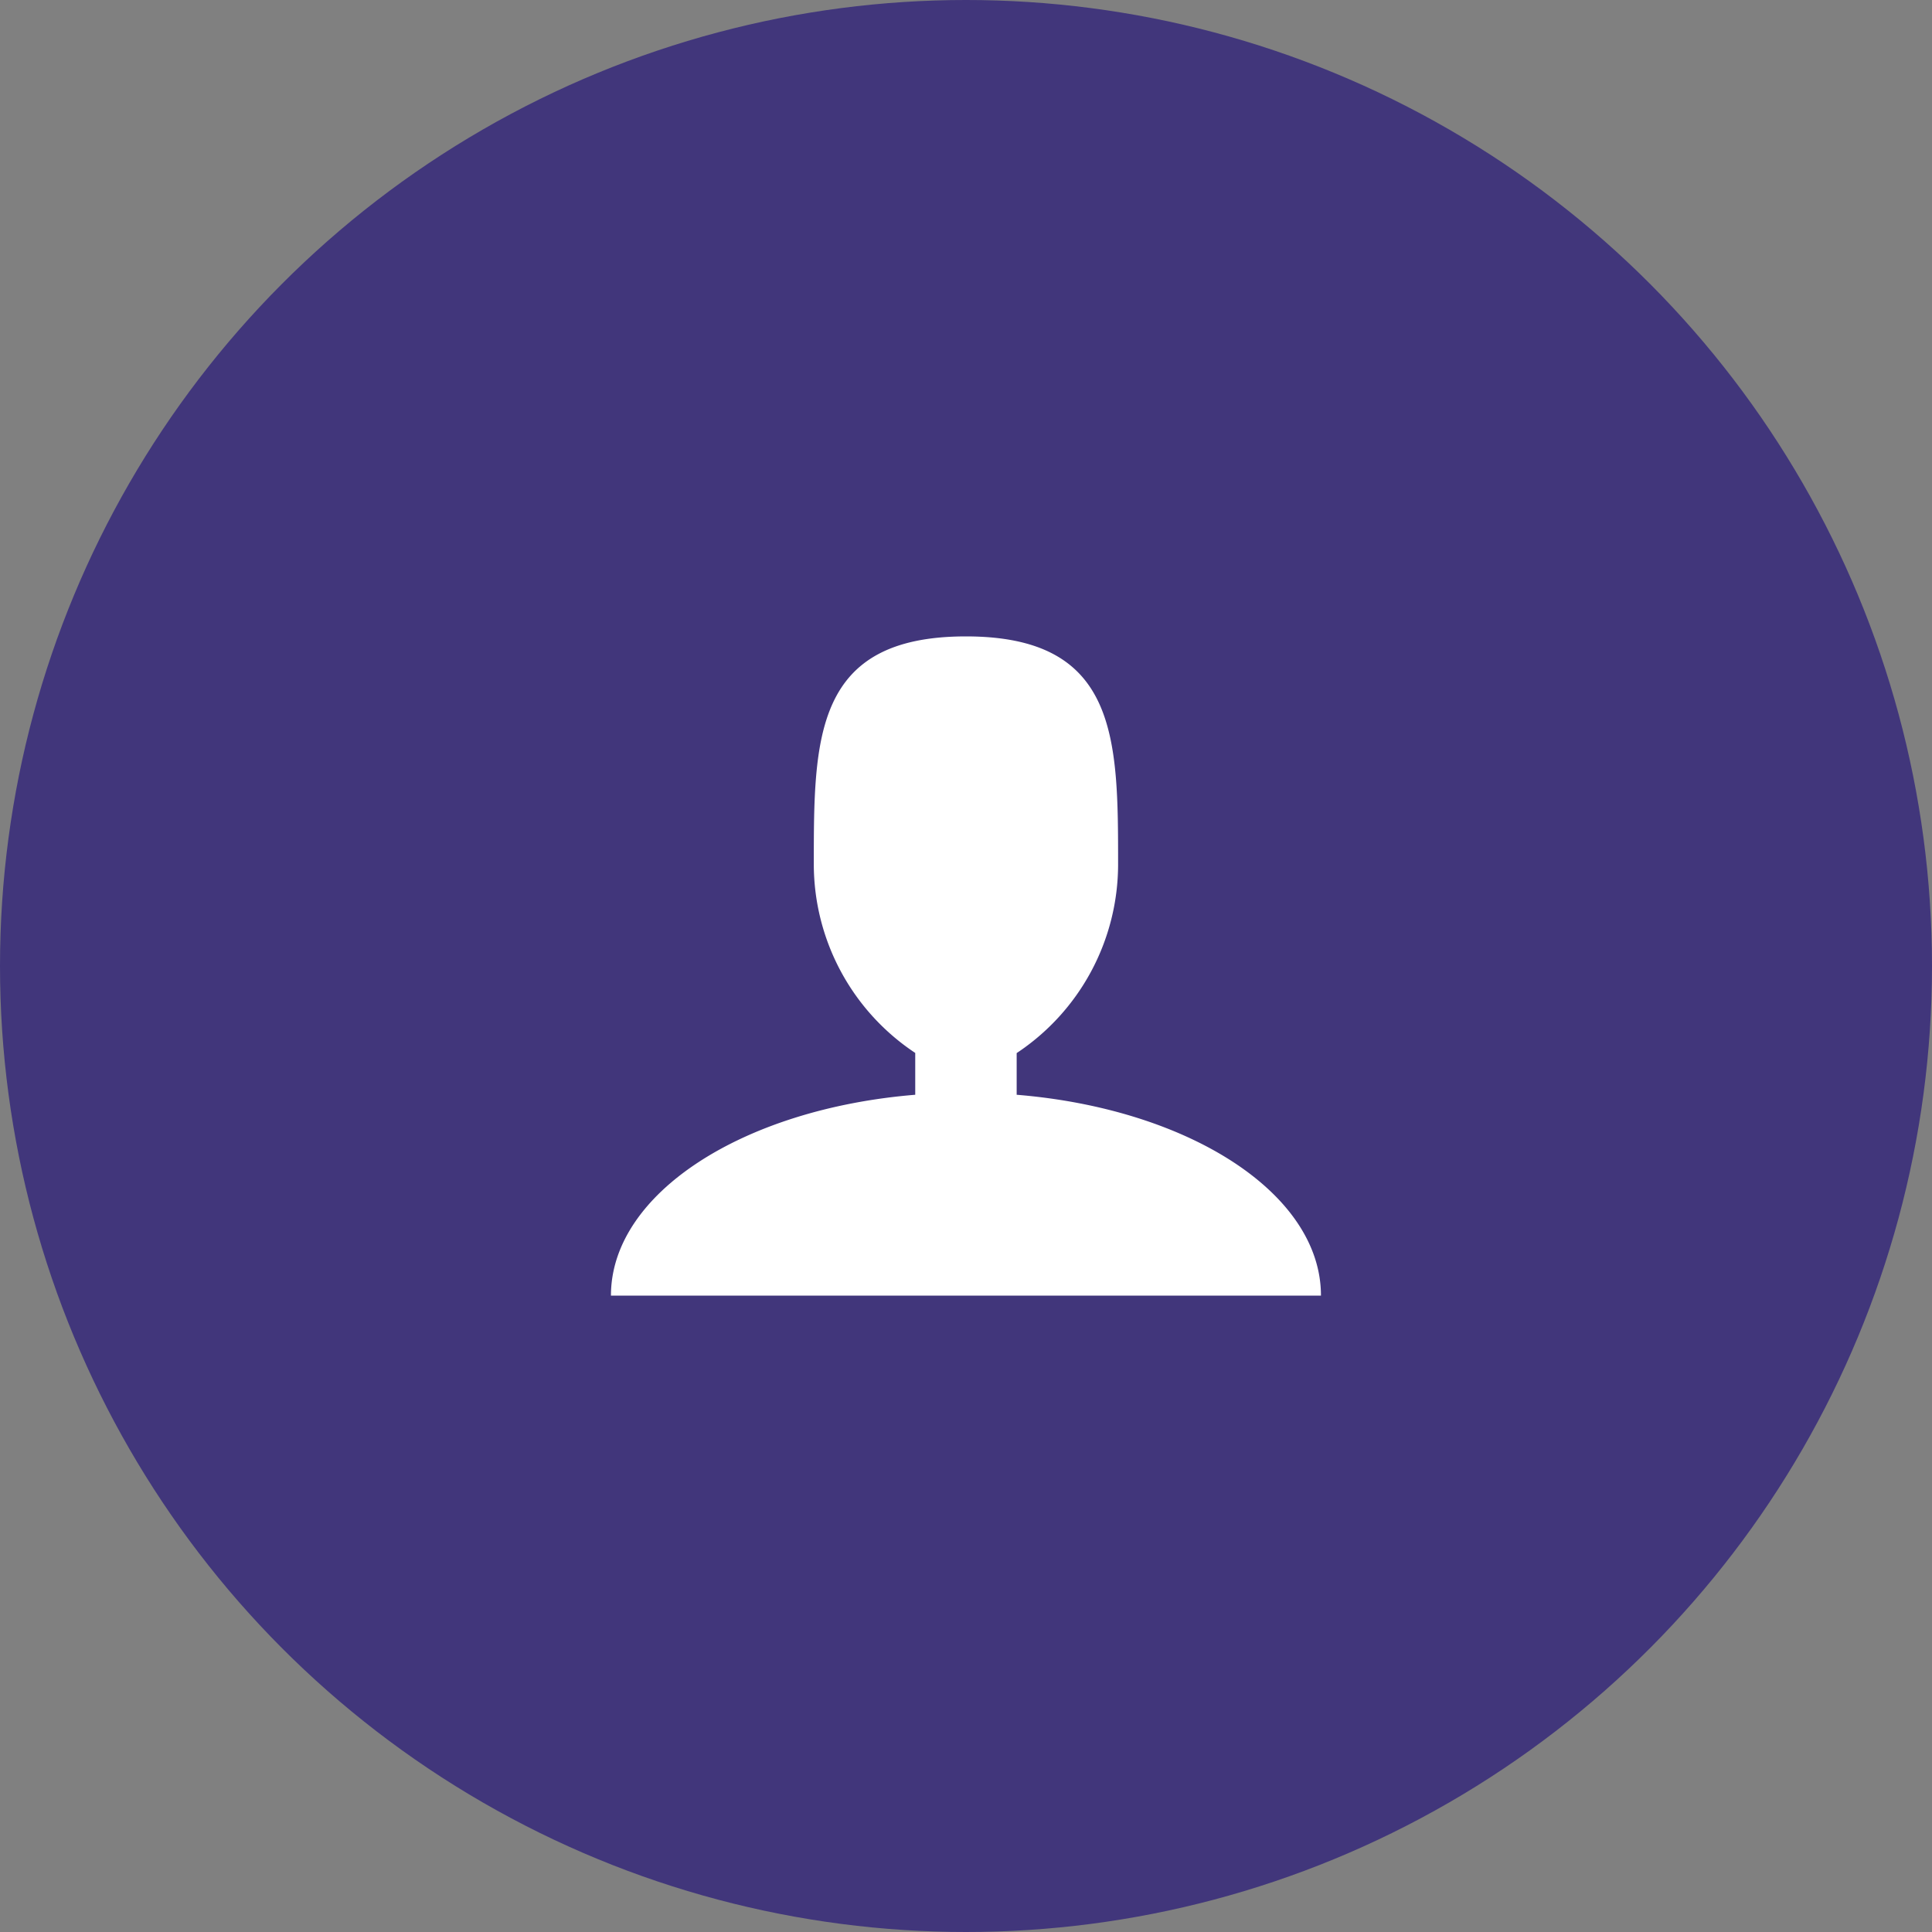 <svg xmlns="http://www.w3.org/2000/svg" width="40" height="40" viewBox="0 0 40 40">
  <rect x="0" y="0" width="40" height="40" fill="#808080" stroke="none"/>
  <g id="Group_421" data-name="Group 421" transform="translate(-1553 -56)">
    <circle id="Ellipse_7" data-name="Ellipse 7" cx="20" cy="20" r="20" transform="translate(1553 56)" fill="#41367b"/>
    <path id="Icon_metro-user" data-name="Icon metro-user" d="M12.9,15.28v-.866a4.691,4.691,0,0,0,2.1-3.9c0-2.61,0-4.727-3.151-4.727S8.7,7.9,8.7,10.511a4.691,4.691,0,0,0,2.1,3.9v.866c-3.563.291-6.3,2.042-6.3,4.158H19.2c0-2.117-2.739-3.867-6.3-4.158Z" transform="translate(1561.149 63.389)" fill="#fff"/>
  </g>
</svg>
